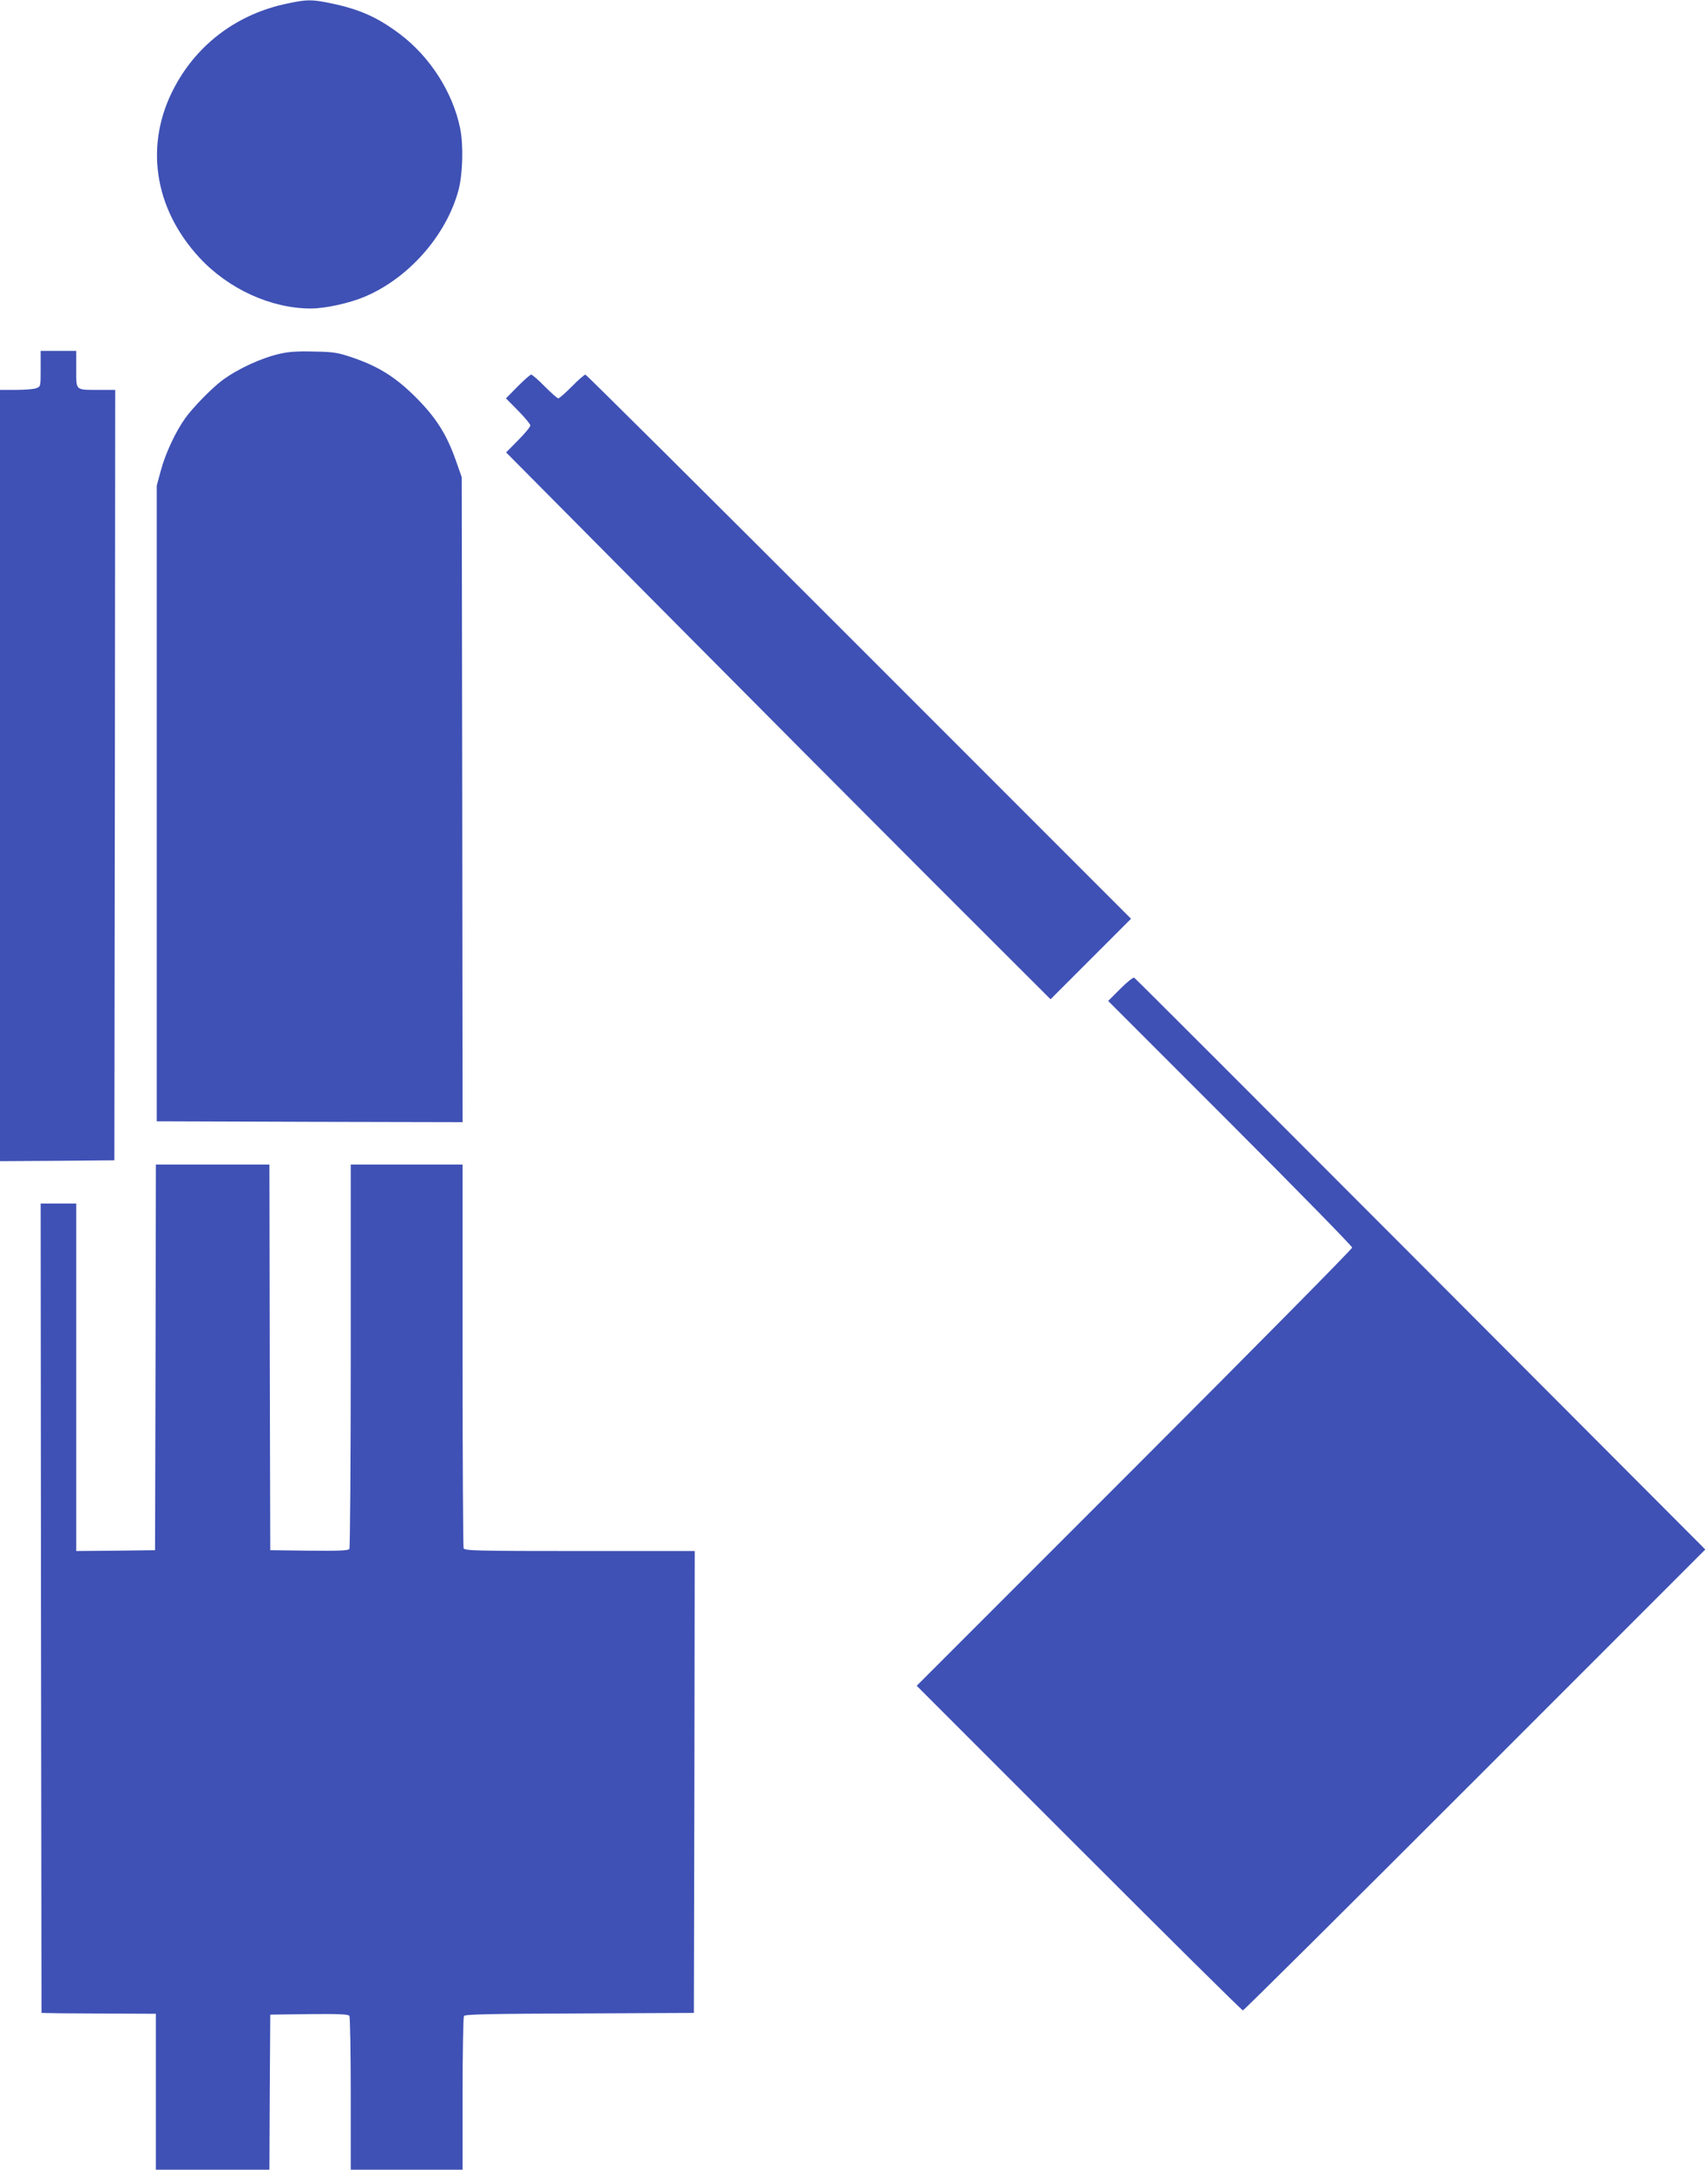 <?xml version="1.0" standalone="no"?>
<!DOCTYPE svg PUBLIC "-//W3C//DTD SVG 20010904//EN"
 "http://www.w3.org/TR/2001/REC-SVG-20010904/DTD/svg10.dtd">
<svg version="1.0" xmlns="http://www.w3.org/2000/svg"
 width="1008pt" height="1280pt" viewBox="0 0 1008 1280"
 preserveAspectRatio="xMidYMid meet">
<g transform="translate(0,1280) scale(0.1,-0.1)"
fill="#3f51b5" stroke="none">
<path d="M1695 12779 c-290 -60 -527 -235 -664 -491 -180 -335 -125 -715 146
-1008 171 -185 423 -300 658 -300 83 0 226 31 316 69 258 108 481 359 554 626
26 95 31 265 11 366 -43 213 -177 423 -356 558 -132 99 -236 146 -409 182
-112 23 -139 23 -256 -2z"/>
<path d="M240 10625 c0 -104 0 -106 -26 -115 -14 -6 -68 -10 -120 -10 l-94 0
0 -2275 0 -2275 338 2 337 3 3 2273 2 2272 -92 0 c-146 0 -138 -7 -138 121 l0
109 -105 0 -105 0 0 -105z"/>
<path d="M1656 10714 c-113 -25 -252 -89 -346 -159 -59 -44 -170 -157 -216
-221 -59 -82 -119 -212 -146 -314 l-23 -85 0 -1875 0 -1875 903 -3 902 -2 -2
1902 -3 1903 -36 102 c-53 150 -116 250 -234 368 -119 119 -218 181 -367 233
-94 32 -115 36 -233 38 -91 3 -151 -1 -199 -12z"/>
<path d="M3055 10520 l-69 -70 72 -73 c39 -40 72 -79 72 -87 0 -8 -32 -47 -72
-87 l-71 -72 911 -918 c501 -505 1224 -1231 1606 -1613 l696 -695 238 238 237
237 -1605 1605 c-883 883 -1610 1605 -1615 1605 -6 0 -42 -31 -80 -70 -38 -38
-74 -70 -80 -70 -6 0 -42 32 -80 70 -38 39 -74 70 -80 70 -6 0 -42 -32 -80
-70z"/>
<path d="M6612 6967 l-72 -72 720 -720 c396 -396 720 -727 720 -735 0 -8 -578
-593 -1285 -1300 l-1285 -1285 957 -957 c527 -527 962 -958 968 -958 6 0 622
612 1370 1360 l1359 1359 -1679 1683 c-924 926 -1684 1686 -1691 1690 -6 4
-41 -24 -82 -65z"/>
<path d="M918 4793 l-3 -1138 -232 -3 -233 -2 0 1025 0 1025 -105 0 -105 0 2
-2387 3 -2388 110 -2 c61 0 212 -1 338 -2 l227 -1 0 -460 0 -460 335 0 335 0
2 458 3 457 229 3 c177 2 231 -1 238 -10 4 -7 8 -214 8 -460 l0 -448 330 0
330 0 0 448 c0 246 4 453 8 459 6 10 158 13 683 15 l674 3 3 1363 2 1362 -679
0 c-610 0 -679 2 -685 16 -3 9 -6 522 -6 1140 l0 1124 -330 0 -330 0 0 -1127
c0 -621 -4 -1134 -8 -1141 -7 -9 -61 -12 -238 -10 l-229 3 -3 1138 -2 1137
-335 0 -335 0 -2 -1137z"/>
</g>
</svg>
